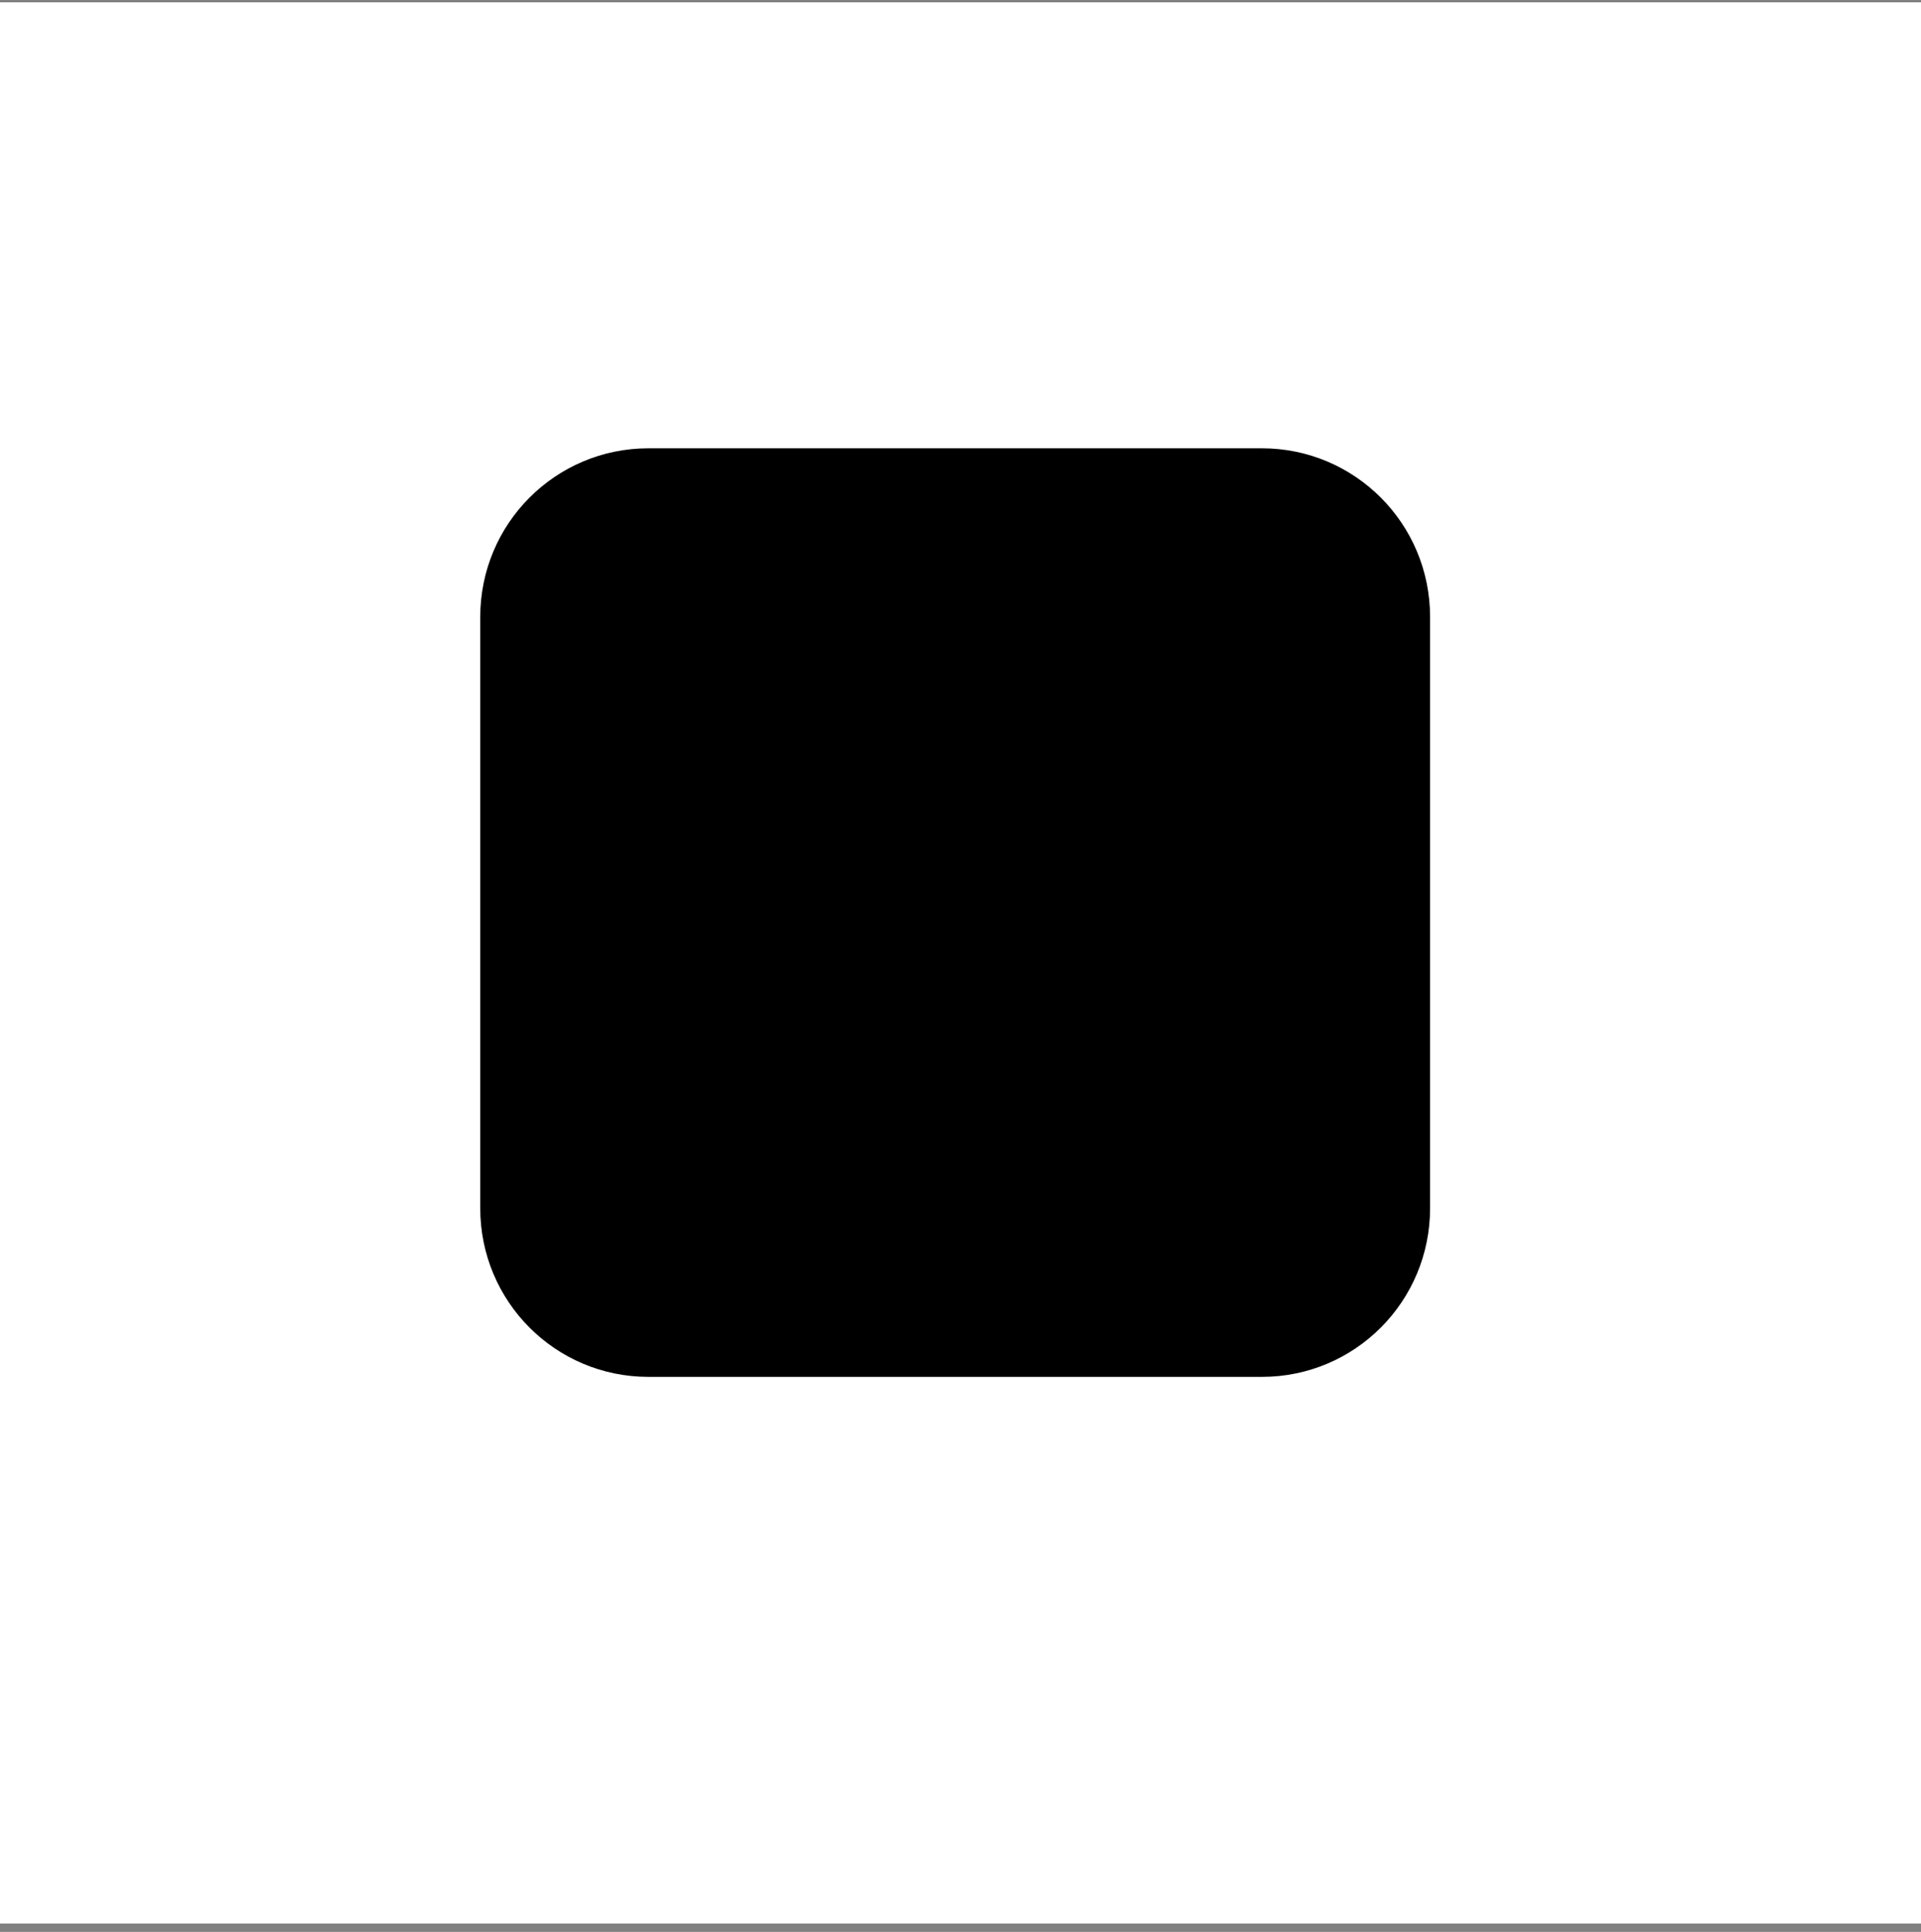 <?xml version="1.0" encoding="UTF-8"?>
<svg xmlns="http://www.w3.org/2000/svg" width="180" height="181" viewBox="0 0 180 181" fill="none">
  <rect x="0" y="0" width="180" height="181" fill="#808080" stroke="none"/>
  <rect y="0.218" width="180" height="180" fill="white" style="fill:white;fill-opacity:1;"></rect>
  <g clip-path="url(#clip0_5154_1970)">
    <path d="M60.76 42H118.24C126.954 42 134 49.064 134 57.801V113.199C134 121.936 126.954 129 118.24 129H60.76C52.046 129 45 121.936 45 113.199V57.801C45 49.064 52.046 42 60.76 42Z" fill="#001E36" style="fill:#001E36;fill:color(display-p3 0 0.118 0.212);fill-opacity:1;"></path>
    <path d="M65.025 103.012V64.754C65.025 64.494 65.136 64.345 65.396 64.345C66.026 64.345 66.62 64.345 67.472 64.308C68.362 64.27 69.29 64.27 70.291 64.233C71.292 64.196 72.367 64.196 73.517 64.159C74.667 64.122 75.779 64.122 76.892 64.122C79.932 64.122 82.454 64.494 84.531 65.274C86.385 65.906 88.091 66.947 89.5 68.323C90.687 69.513 91.614 70.963 92.207 72.561C92.763 74.123 93.06 75.722 93.06 77.395C93.06 80.592 92.318 83.232 90.835 85.314C89.352 87.396 87.275 88.958 84.865 89.85C82.343 90.779 79.562 91.114 76.521 91.114C75.631 91.114 75.037 91.114 74.667 91.077C74.296 91.04 73.777 91.04 73.072 91.04V102.974C73.109 103.235 72.924 103.458 72.664 103.495C72.627 103.495 72.59 103.495 72.516 103.495H65.47C65.173 103.495 65.025 103.346 65.025 103.012ZM73.109 71.52V84.013C73.628 84.05 74.11 84.087 74.555 84.087H76.521C77.967 84.087 79.413 83.864 80.785 83.418C81.972 83.083 83.01 82.377 83.826 81.447C84.605 80.518 84.976 79.254 84.976 77.618C85.013 76.465 84.716 75.313 84.123 74.309C83.492 73.342 82.602 72.599 81.527 72.19C80.155 71.632 78.672 71.409 77.151 71.446C76.187 71.446 75.334 71.446 74.629 71.483C73.888 71.446 73.369 71.483 73.109 71.52Z" fill="#31A8FF" style="fill:#31A8FF;fill:color(display-p3 0.192 0.659 1);fill-opacity:1;"></path>
    <path d="M116.2 81.745C115.088 81.15 113.901 80.741 112.64 80.481C111.268 80.183 109.896 79.997 108.487 79.997C107.745 79.96 106.966 80.072 106.262 80.258C105.78 80.369 105.372 80.629 105.112 81.001C104.927 81.299 104.815 81.671 104.815 82.005C104.815 82.34 104.964 82.674 105.186 82.972C105.52 83.381 105.965 83.715 106.447 83.976C107.3 84.422 108.19 84.831 109.08 85.203C111.083 85.872 113.011 86.801 114.791 87.917C116.015 88.697 117.016 89.739 117.72 91.003C118.314 92.192 118.61 93.494 118.573 94.832C118.61 96.579 118.091 98.327 117.127 99.777C116.089 101.264 114.643 102.417 112.974 103.086C111.157 103.867 108.932 104.276 106.262 104.276C104.556 104.276 102.887 104.127 101.218 103.792C99.92 103.569 98.623 103.16 97.436 102.603C97.176 102.454 96.991 102.194 97.028 101.896V95.427C97.028 95.315 97.065 95.167 97.176 95.092C97.287 95.018 97.399 95.055 97.51 95.129C98.956 95.985 100.477 96.579 102.108 96.951C103.518 97.323 105.001 97.509 106.484 97.509C107.893 97.509 108.895 97.323 109.562 96.989C110.155 96.728 110.563 96.096 110.563 95.427C110.563 94.906 110.267 94.423 109.673 93.94C109.08 93.456 107.856 92.899 106.039 92.192C104.148 91.523 102.405 90.631 100.773 89.515C99.624 88.697 98.66 87.619 97.955 86.355C97.362 85.165 97.065 83.864 97.102 82.563C97.102 80.964 97.547 79.44 98.363 78.064C99.29 76.577 100.662 75.387 102.257 74.644C104 73.751 106.188 73.342 108.82 73.342C110.341 73.342 111.898 73.454 113.419 73.677C114.531 73.826 115.607 74.123 116.608 74.532C116.756 74.569 116.905 74.718 116.979 74.867C117.016 75.015 117.053 75.164 117.053 75.313V81.373C117.053 81.522 116.979 81.671 116.868 81.745C116.534 81.819 116.348 81.819 116.2 81.745Z" fill="#31A8FF" style="fill:#31A8FF;fill:color(display-p3 0.192 0.659 1);fill-opacity:1;"></path>
  </g>
  <defs>
    <clipPath id="clip0_5154_1970">
      <rect width="89" height="87" fill="white" style="fill:white;fill-opacity:1;" transform="translate(45 42)"></rect>
    </clipPath>
  </defs>
</svg>

